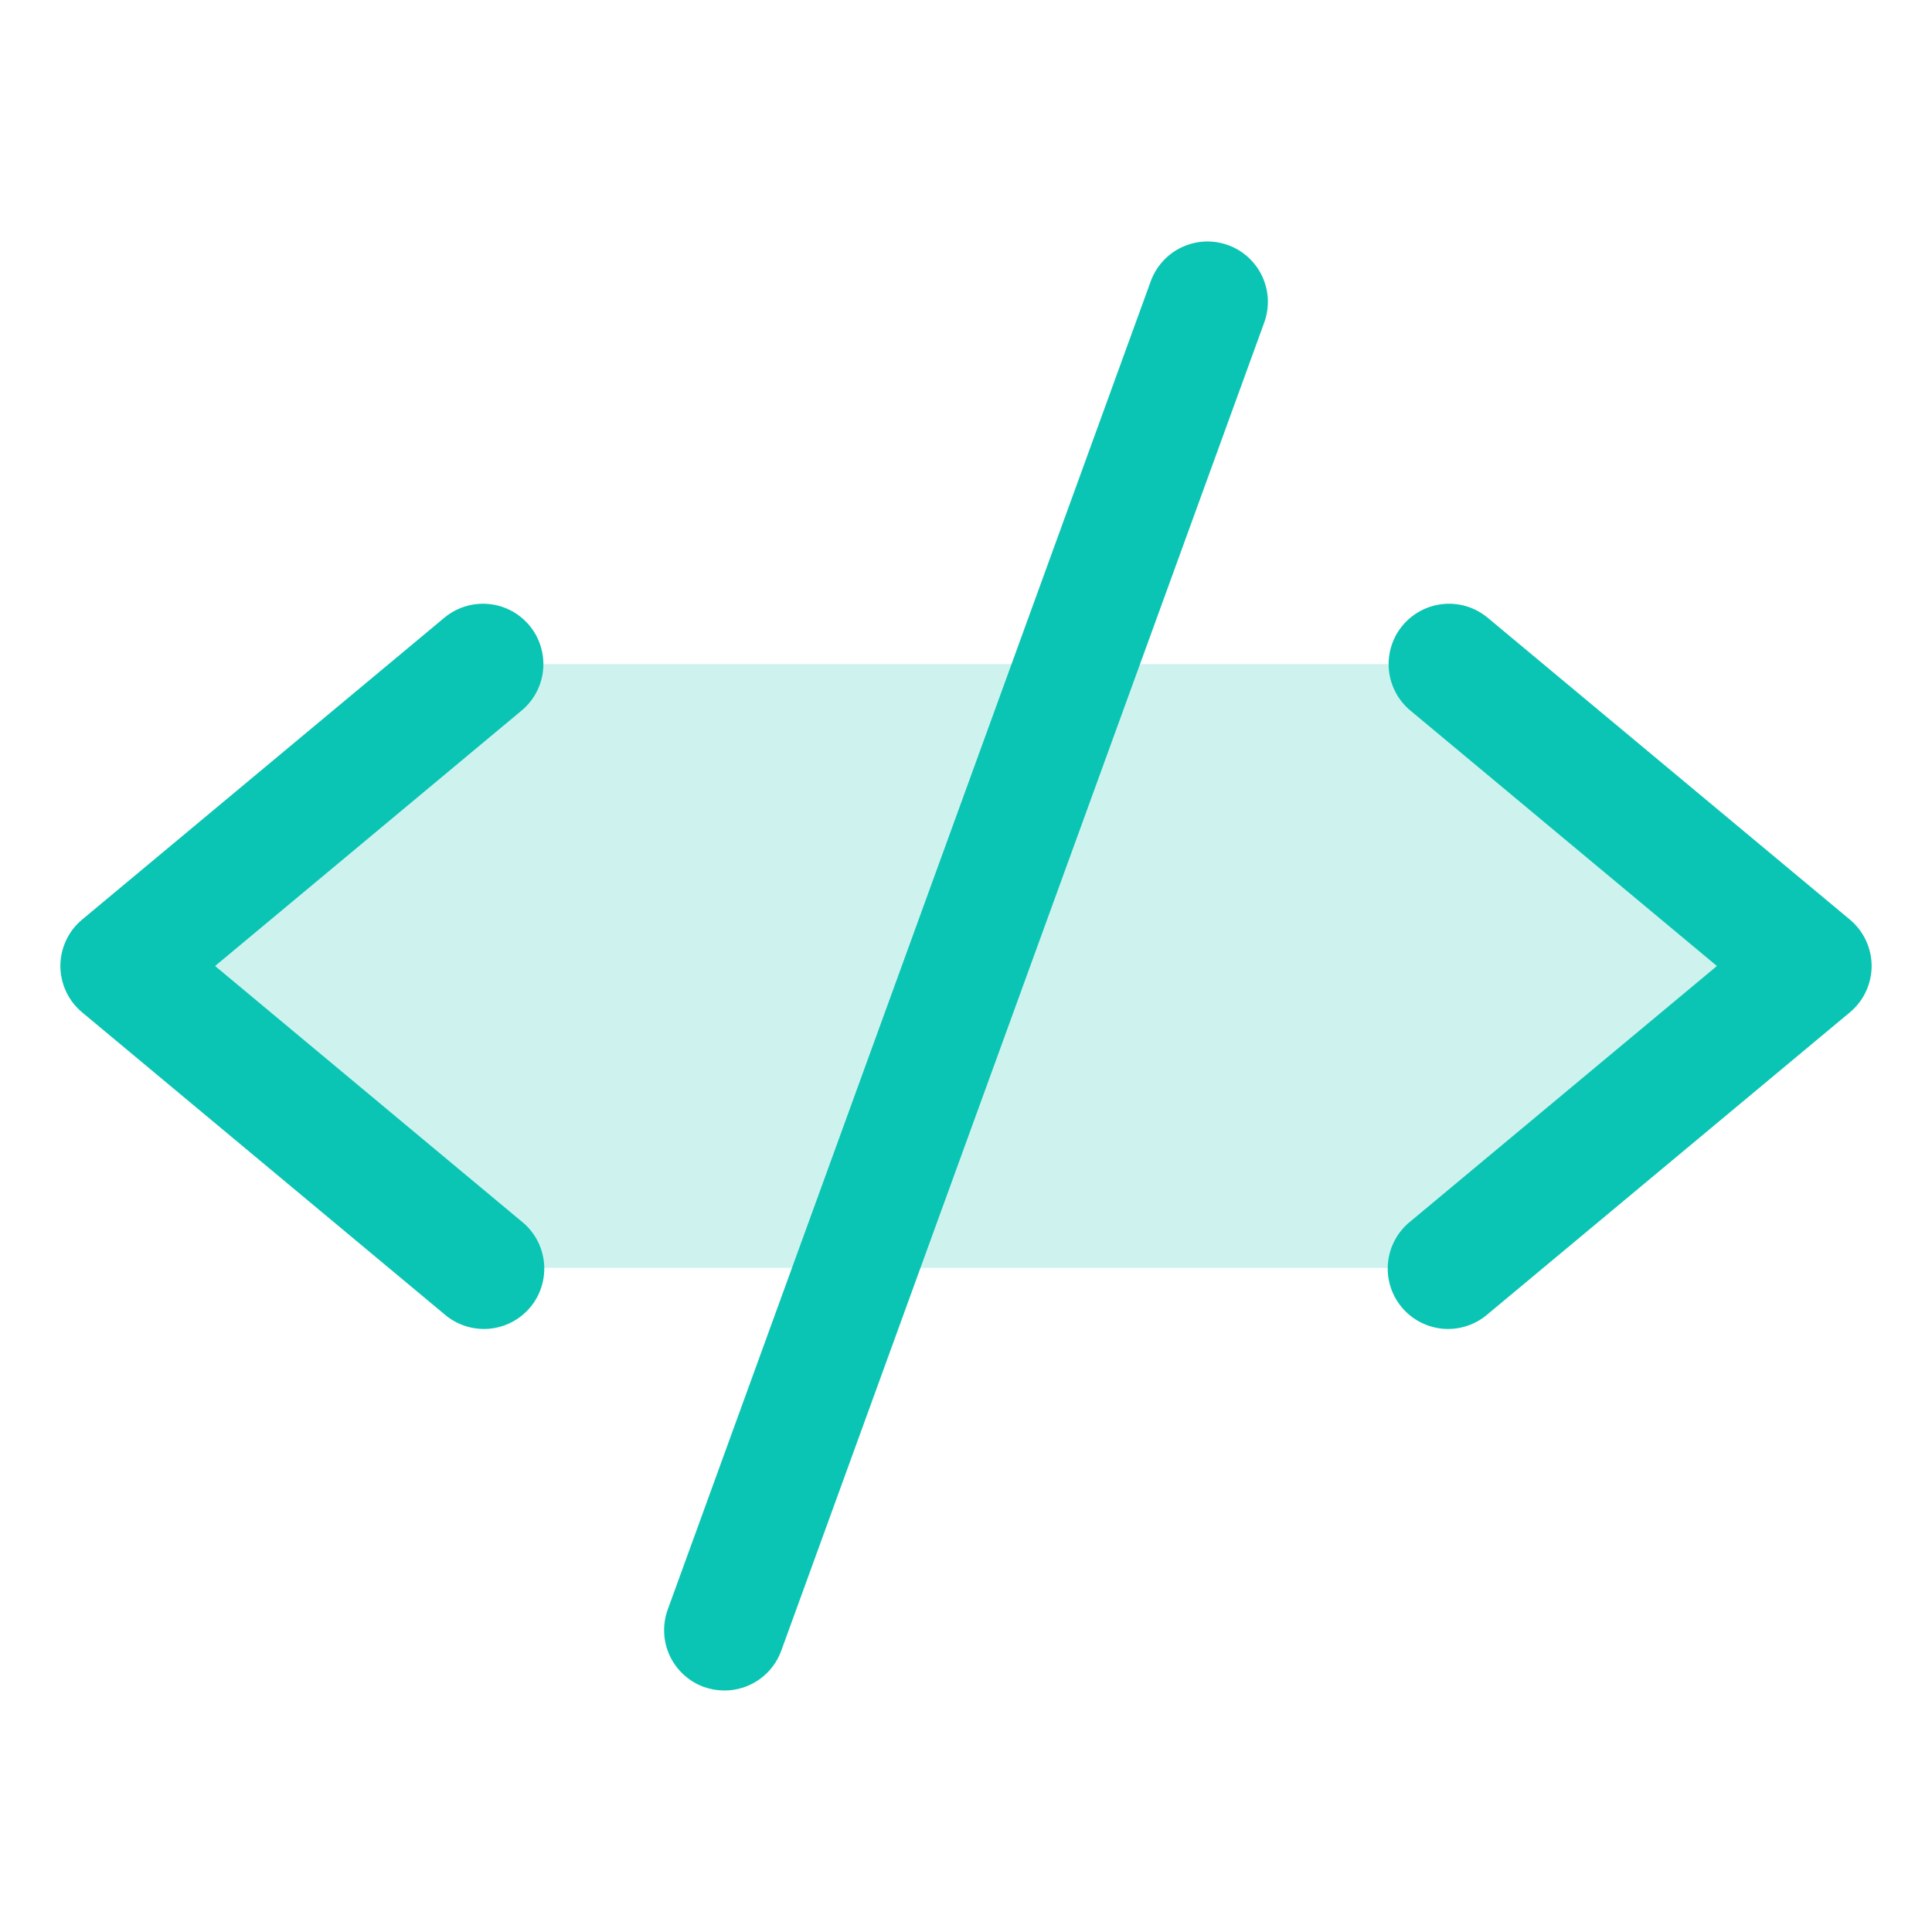 <svg width="48" height="48" viewBox="0 0 48 48" fill="none" xmlns="http://www.w3.org/2000/svg">
<path opacity="0.2" d="M45 24L36 31.5H12L3 24L12 16.5H36L45 24Z" fill="#0AC5B3"/>
<path d="M12.96 17.653L5.344 24L12.96 30.347C13.116 30.472 13.245 30.626 13.34 30.801C13.436 30.977 13.495 31.169 13.515 31.367C13.535 31.566 13.515 31.766 13.457 31.957C13.399 32.148 13.303 32.325 13.175 32.478C13.047 32.631 12.89 32.758 12.713 32.849C12.536 32.941 12.343 32.997 12.144 33.013C11.945 33.029 11.745 33.005 11.556 32.943C11.366 32.881 11.191 32.782 11.04 32.651L2.04 25.151C1.871 25.011 1.735 24.834 1.642 24.635C1.549 24.436 1.5 24.219 1.5 23.999C1.5 23.779 1.549 23.562 1.642 23.363C1.735 23.164 1.871 22.988 2.04 22.847L11.04 15.347C11.346 15.092 11.74 14.97 12.137 15.006C12.533 15.042 12.899 15.234 13.153 15.54C13.408 15.846 13.53 16.24 13.494 16.637C13.458 17.033 13.266 17.399 12.96 17.653ZM45.96 22.847L36.96 15.347C36.809 15.221 36.634 15.126 36.446 15.067C36.258 15.009 36.06 14.988 35.864 15.006C35.667 15.024 35.477 15.08 35.302 15.172C35.128 15.264 34.973 15.389 34.847 15.54C34.592 15.846 34.47 16.24 34.506 16.637C34.542 17.033 34.734 17.399 35.04 17.653L42.656 24L35.04 30.347C34.884 30.472 34.755 30.626 34.66 30.801C34.564 30.977 34.505 31.169 34.485 31.367C34.465 31.566 34.485 31.766 34.543 31.957C34.602 32.148 34.697 32.325 34.825 32.478C34.953 32.631 35.11 32.758 35.287 32.849C35.464 32.941 35.657 32.997 35.856 33.013C36.055 33.029 36.255 33.005 36.444 32.943C36.634 32.881 36.809 32.782 36.96 32.651L45.96 25.151C46.129 25.011 46.265 24.834 46.358 24.635C46.451 24.436 46.5 24.219 46.5 23.999C46.5 23.779 46.451 23.562 46.358 23.363C46.265 23.164 46.129 22.988 45.96 22.847ZM30.512 6.09C30.327 6.023 30.13 5.993 29.933 6.001C29.737 6.01 29.543 6.058 29.365 6.141C29.186 6.224 29.026 6.342 28.893 6.488C28.76 6.633 28.657 6.803 28.59 6.988L16.59 39.988C16.523 40.173 16.492 40.37 16.501 40.567C16.509 40.764 16.557 40.958 16.64 41.136C16.724 41.315 16.841 41.475 16.987 41.608C17.133 41.742 17.303 41.845 17.488 41.912C17.652 41.97 17.826 42 18 42C18.308 42 18.609 41.905 18.861 41.728C19.113 41.552 19.305 41.301 19.41 41.012L31.41 8.012C31.477 7.827 31.507 7.63 31.499 7.433C31.49 7.237 31.442 7.043 31.359 6.865C31.276 6.687 31.158 6.526 31.012 6.393C30.867 6.26 30.697 6.157 30.512 6.09Z" fill="#0AC5B3"/>
</svg>
